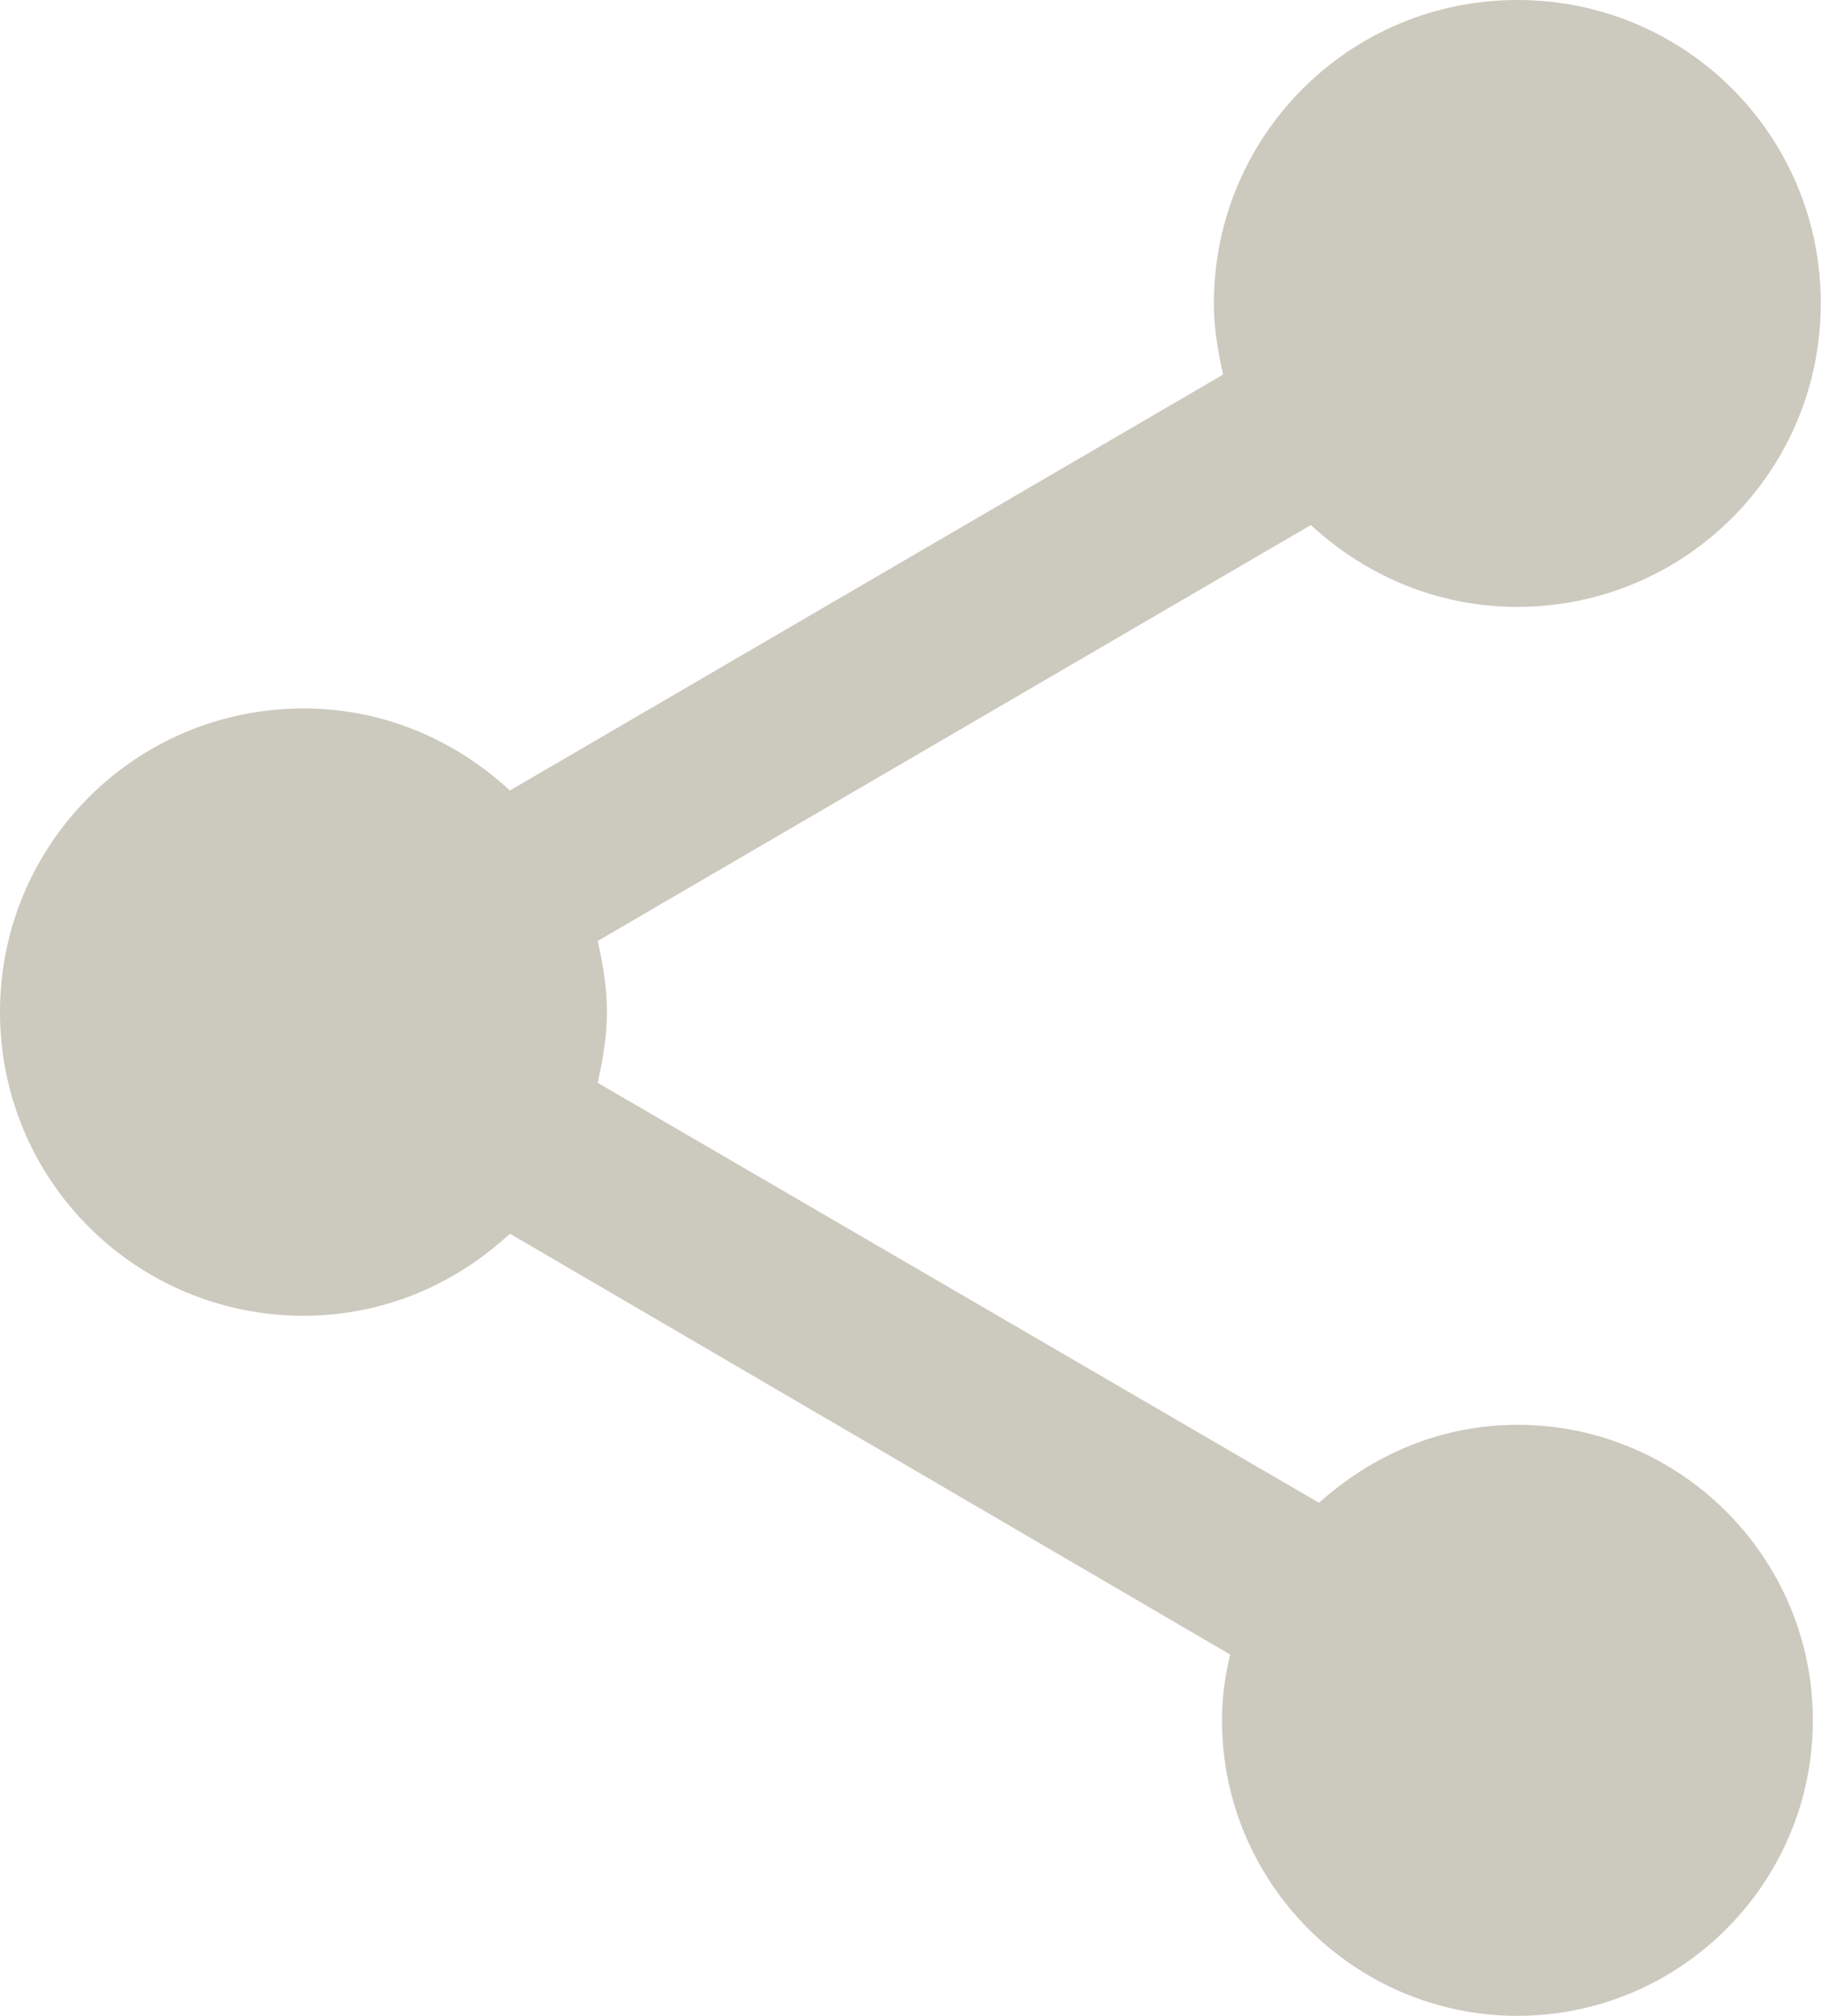 <?xml version="1.0" encoding="UTF-8"?>
<svg id="_レイヤー_2" data-name="レイヤー 2" xmlns="http://www.w3.org/2000/svg" viewBox="0 0 85 94.07">
  <defs>
    <style>
      .cls-1 {
        fill: #ccc9be;
        stroke-width: 0px;
      }
    </style>
  </defs>
  <g id="_アイコン" data-name="アイコン">
    <path class="cls-1" d="M70.83,66.49c-3.59,0-6.8,1.42-9.26,3.64l-33.67-19.6c.24-1.09.43-2.17.43-3.31s-.19-2.22-.43-3.31l33.29-19.41c2.55,2.36,5.9,3.82,9.63,3.82,7.84,0,14.17-6.33,14.17-14.17S78.67,0,70.83,0s-14.17,6.33-14.17,14.17c0,1.13.19,2.22.43,3.31l-33.29,19.41c-2.55-2.36-5.9-3.83-9.63-3.83-7.84,0-14.17,6.33-14.17,14.17s6.33,14.17,14.17,14.17c3.73,0,7.08-1.46,9.63-3.83l33.62,19.64c-.24.99-.38,2.03-.38,3.07,0,7.6,6.19,13.79,13.79,13.79s13.79-6.19,13.79-13.79-6.19-13.79-13.79-13.79Z"/>
  </g>
</svg>